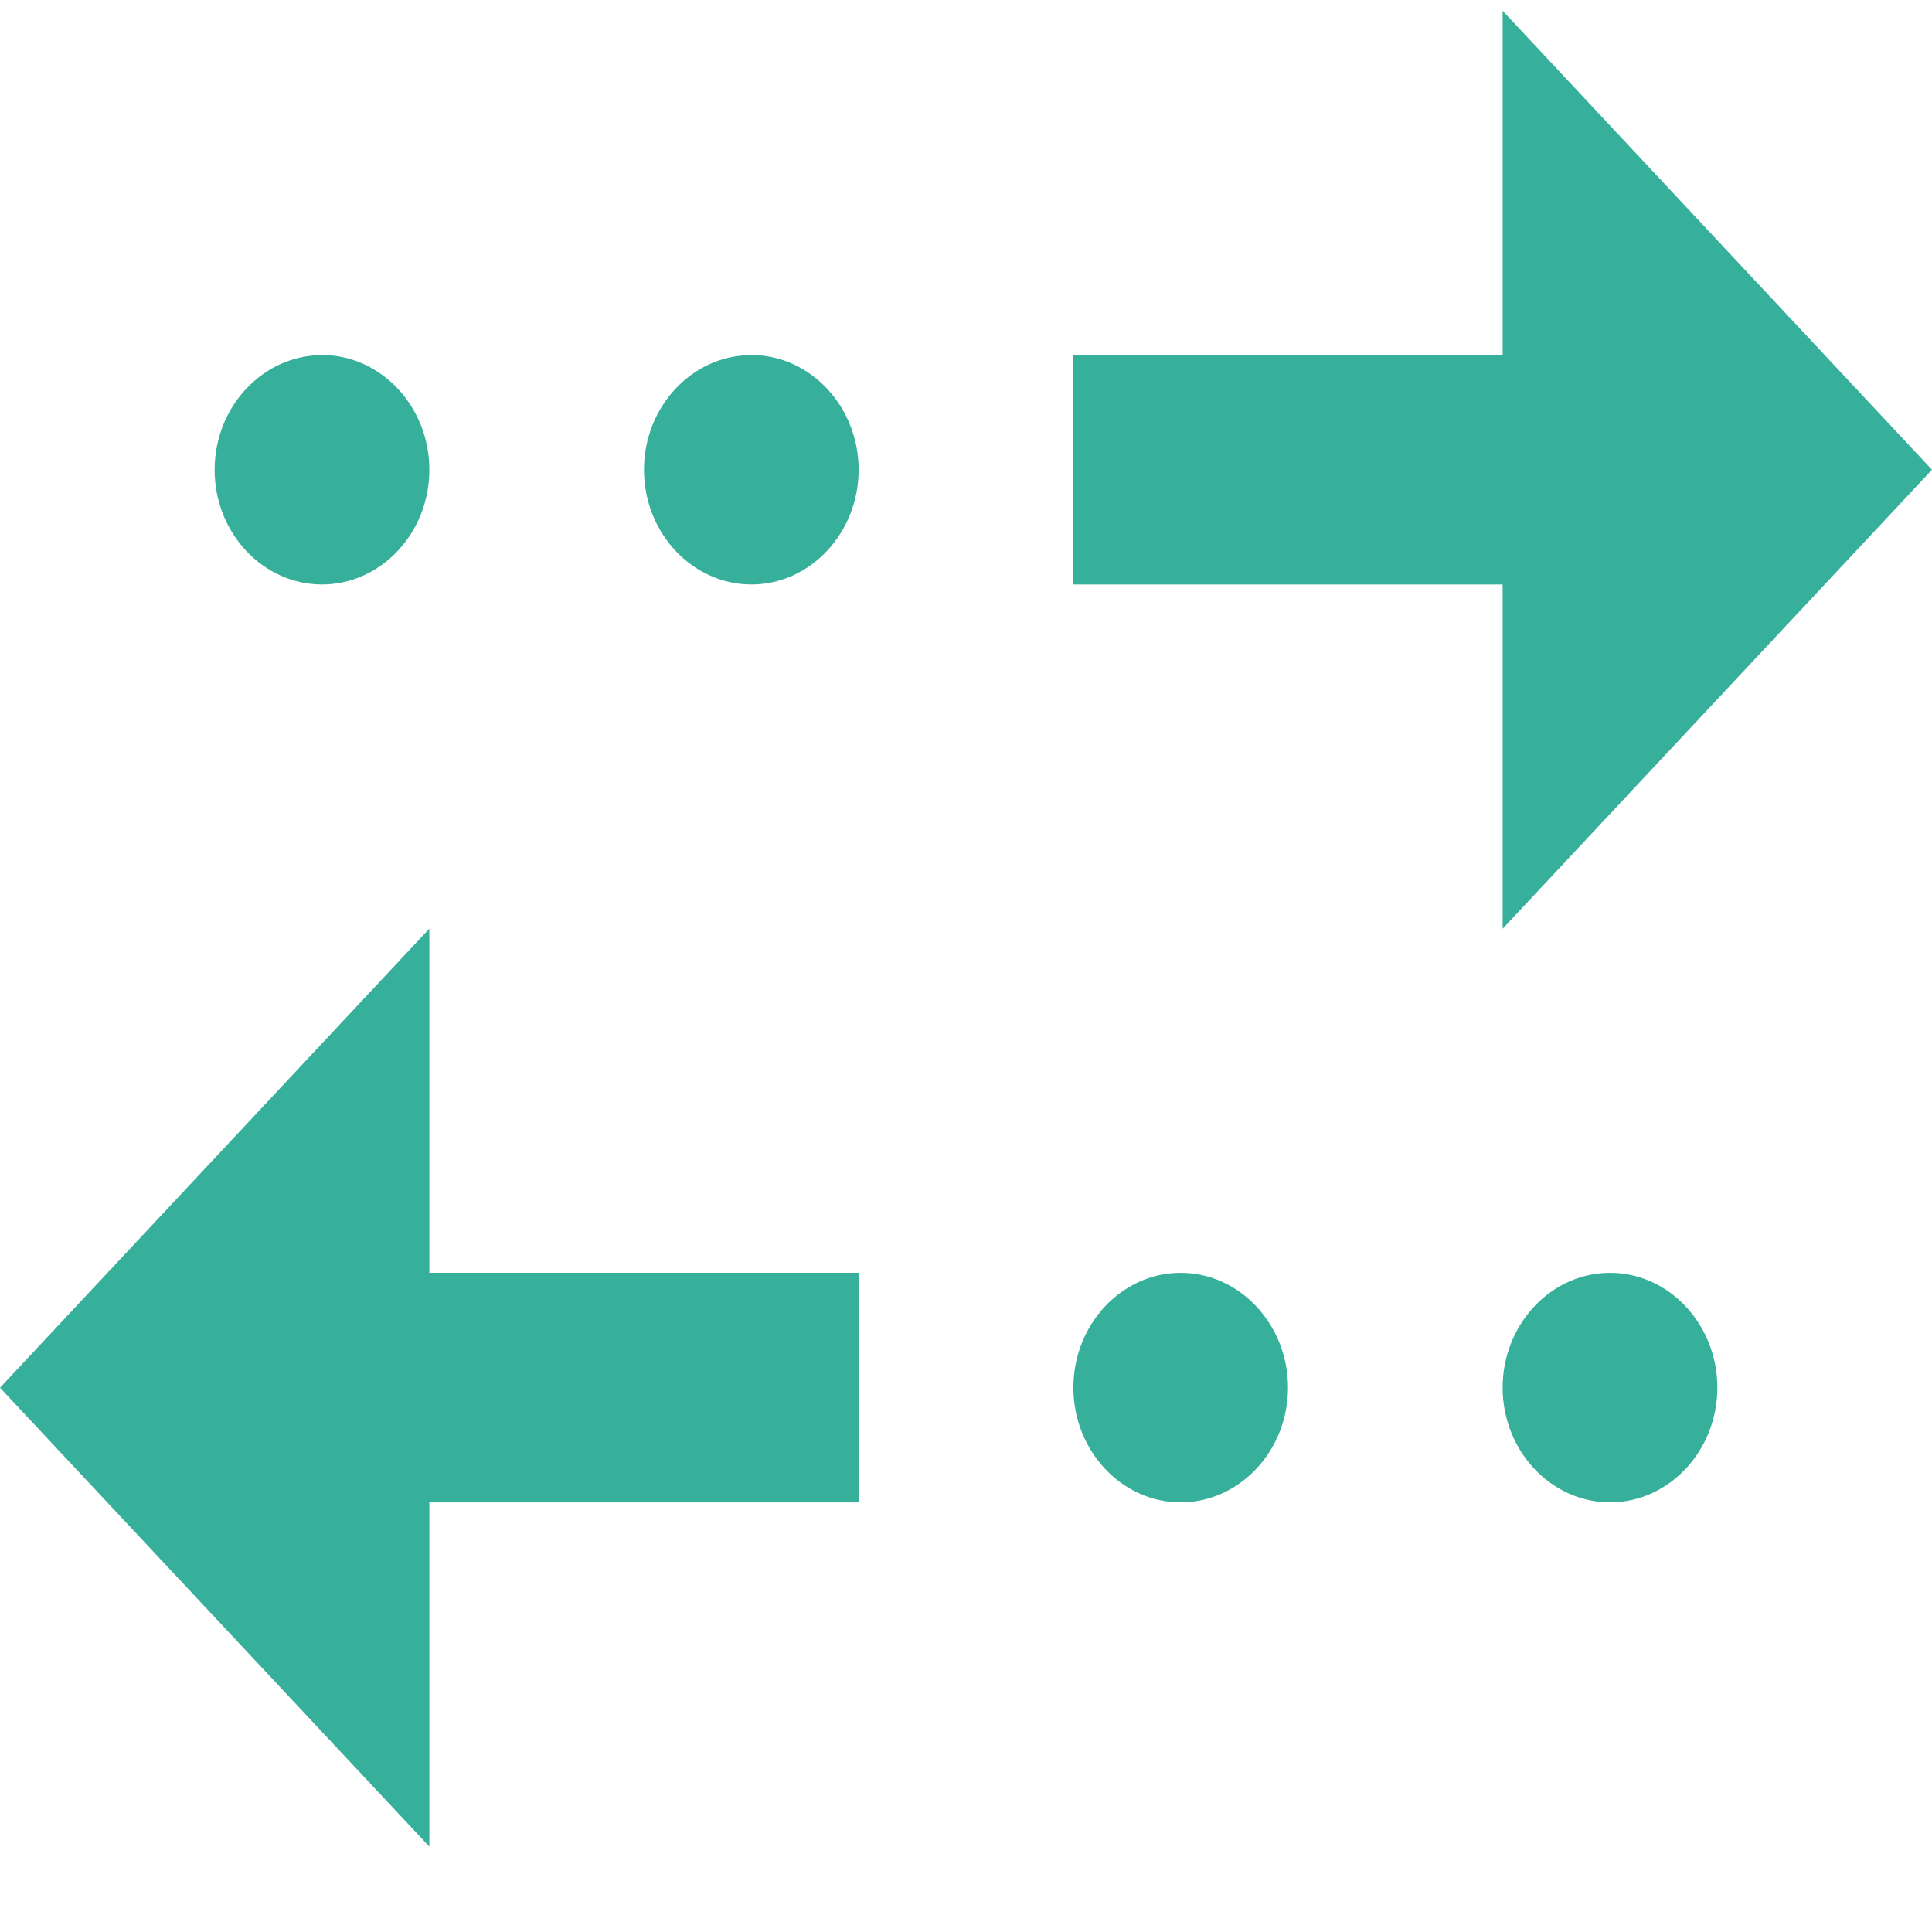<?xml version="1.0" encoding="UTF-8"?>
<svg xmlns="http://www.w3.org/2000/svg" width="21" height="21" fill="none">
  <path fill="#36B09A" d="M16.333.117 21 5.106l-4.667 4.989V6.353h-4.666V3.86h4.666V.117ZM8.167 3.86C7.525 3.859 7 4.42 7 5.106s.525 1.247 1.167 1.247c.641 0 1.166-.561 1.166-1.247s-.525-1.247-1.166-1.247Zm-4.667 0c-.642 0-1.167.561-1.167 1.247S2.858 6.353 3.5 6.353s1.167-.561 1.167-1.247S4.142 3.859 3.5 3.859ZM4.667 16.33h4.666v-2.495H4.667v-3.741L0 15.084l4.667 4.988v-3.741Zm8.166 0c.642 0 1.167-.562 1.167-1.247 0-.686-.525-1.248-1.167-1.248-.641 0-1.166.562-1.166 1.248 0 .685.525 1.247 1.166 1.247Zm4.667 0c.642 0 1.167-.562 1.167-1.247 0-.686-.525-1.248-1.167-1.248s-1.167.562-1.167 1.248c0 .685.525 1.247 1.167 1.247Z"></path>
</svg>
